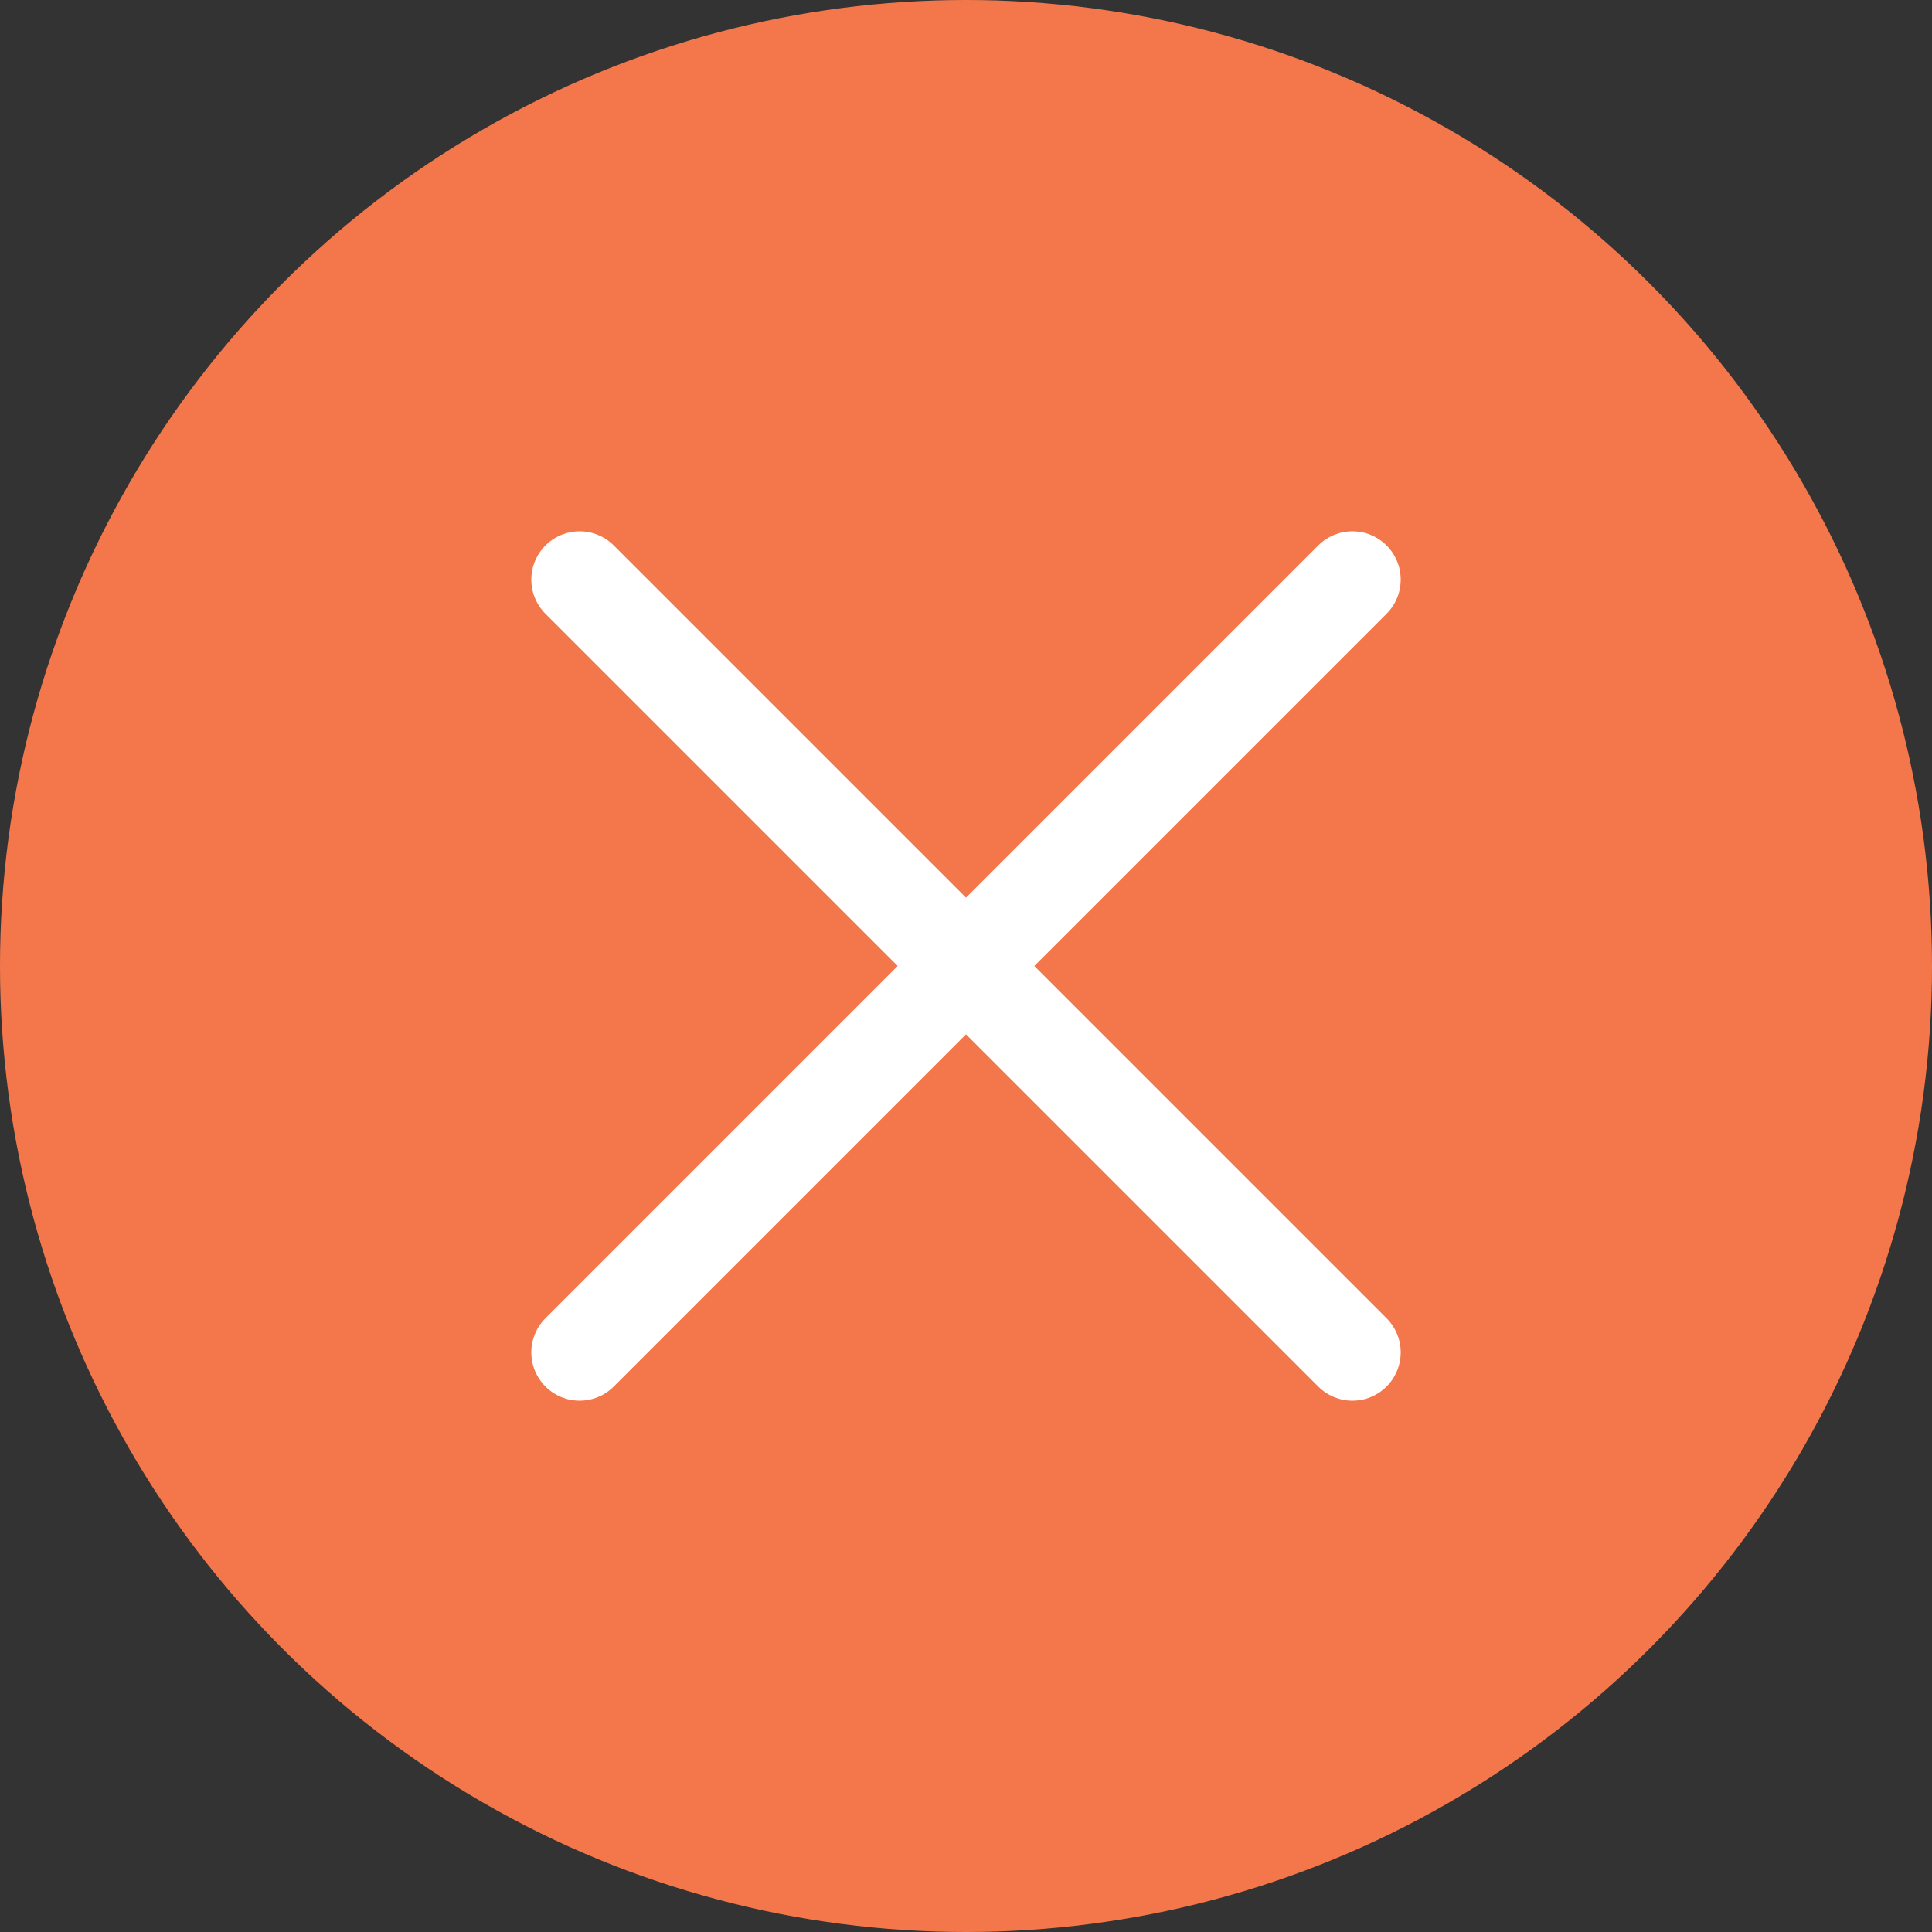 <svg width="30" height="30" viewBox="0 0 30 30" fill="none" xmlns="http://www.w3.org/2000/svg">
<rect x="0" y="0" width="30" height="30" fill="#333333" stroke="none"/>
<circle cx="15" cy="15" r="15" fill="#F4774C"/>
<path d="M9 9L21 21M21 9L9 21" stroke="white" stroke-width="1.5" stroke-linecap="round"/>
</svg>
